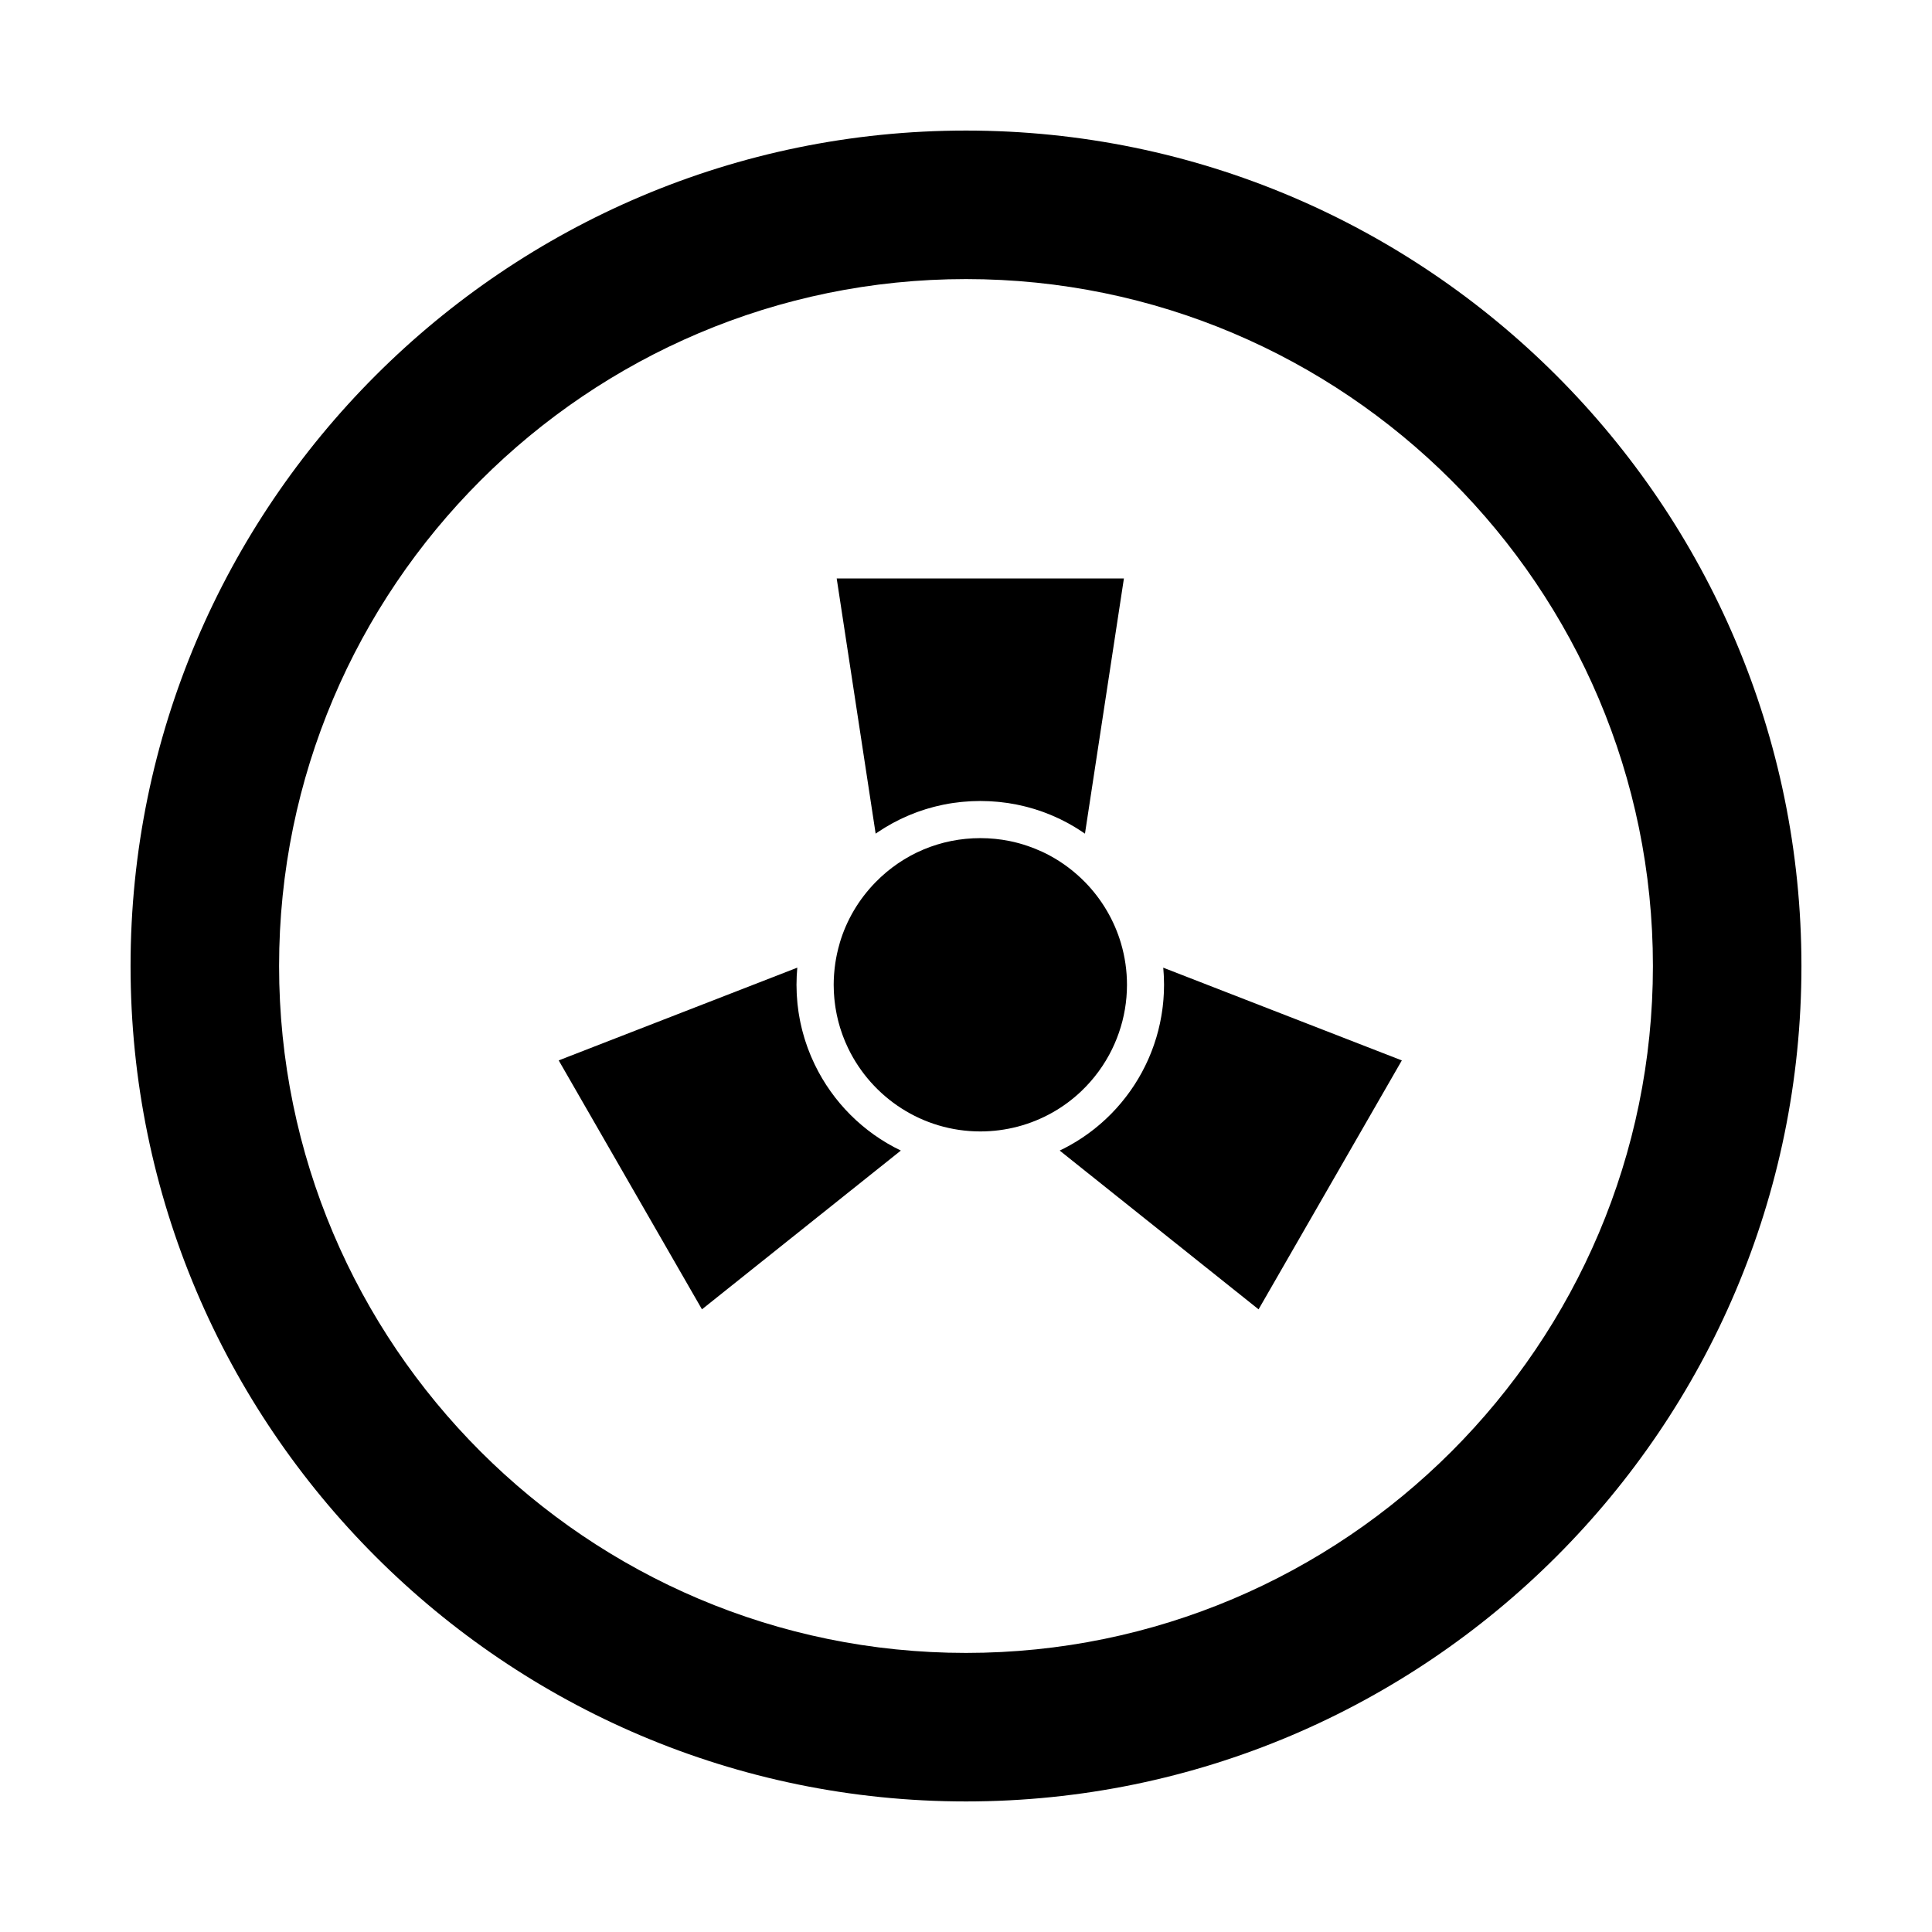 <?xml version="1.0" encoding="UTF-8"?>
<!-- Uploaded to: SVG Repo, www.svgrepo.com, Generator: SVG Repo Mixer Tools -->
<svg fill="#000000" width="800px" height="800px" version="1.1" viewBox="144 144 512 512" xmlns="http://www.w3.org/2000/svg">
 <g>
  <path d="m376.31 364.75c0.172-0.117 0.348-0.23 0.52-0.348 0.445-0.297 0.895-0.59 1.352-0.871 0.191-0.121 0.387-0.238 0.582-0.355 0.516-0.309 1.035-0.609 1.559-0.898 0.113-0.062 0.223-0.129 0.336-0.188 0.637-0.344 1.277-0.672 1.93-0.988 0.168-0.082 0.344-0.16 0.512-0.238 0.492-0.23 0.992-0.457 1.492-0.672 0.211-0.09 0.422-0.18 0.633-0.266 0.516-0.215 1.039-0.418 1.562-0.613 0.16-0.059 0.32-0.121 0.48-0.18 0.68-0.246 1.363-0.473 2.055-0.688 0.152-0.047 0.301-0.086 0.453-0.133 0.551-0.164 1.102-0.32 1.656-0.465 0.223-0.059 0.445-0.113 0.668-0.168 0.523-0.129 1.051-0.246 1.578-0.359 0.195-0.043 0.395-0.086 0.59-0.125 0.715-0.141 1.43-0.27 2.152-0.375 0.105-0.016 0.211-0.027 0.316-0.043 0.621-0.09 1.246-0.168 1.871-0.23 0.23-0.023 0.461-0.043 0.691-0.066 0.531-0.047 1.066-0.086 1.602-0.117 0.223-0.012 0.445-0.027 0.668-0.039 0.738-0.035 1.48-0.055 2.227-0.055 0.746 0 1.488 0.023 2.227 0.055 0.223 0.012 0.445 0.023 0.668 0.039 0.535 0.031 1.066 0.07 1.598 0.117 0.23 0.02 0.465 0.043 0.691 0.066 0.621 0.066 1.242 0.145 1.859 0.23 0.109 0.016 0.219 0.027 0.328 0.043 0.719 0.109 1.434 0.234 2.141 0.375 0.203 0.039 0.406 0.086 0.609 0.129 0.52 0.109 1.039 0.227 1.551 0.352 0.23 0.059 0.461 0.113 0.691 0.172 0.547 0.145 1.086 0.293 1.625 0.457 0.16 0.047 0.32 0.09 0.48 0.141 0.688 0.211 1.367 0.441 2.039 0.684 0.172 0.062 0.34 0.129 0.512 0.191 0.512 0.191 1.023 0.391 1.531 0.598 0.219 0.09 0.438 0.184 0.652 0.277 0.492 0.211 0.98 0.434 1.469 0.66 0.176 0.082 0.352 0.164 0.531 0.246 0.648 0.312 1.289 0.641 1.922 0.984 0.117 0.062 0.234 0.133 0.352 0.199 0.52 0.289 1.035 0.586 1.547 0.891 0.195 0.117 0.391 0.238 0.582 0.359 0.457 0.285 0.906 0.574 1.352 0.871 0.172 0.113 0.344 0.227 0.516 0.344 0.086 0.059 0.172 0.113 0.258 0.172l10.32-67.621h-76.113l10.32 67.621c0.086-0.059 0.172-0.113 0.258-0.172z"/>
  <path d="m438.71 422.04c0.461-0.945 0.883-1.906 1.27-2.891 0.387-0.984 0.73-1.984 1.035-3 0.152-0.508 0.297-1.02 0.43-1.535 0.266-1.031 0.484-2.078 0.668-3.141 0.359-2.121 0.547-4.293 0.547-6.496 0-3.703-0.531-7.391-1.578-10.953-1.785-6.078-5.078-11.691-9.527-16.23 0 0-0.004 0-0.004-0.004-2.809-2.867-5.981-5.242-9.406-7.086-1.273-0.684-2.586-1.289-3.926-1.824-0.578-0.23-1.164-0.449-1.754-0.652-1.609-0.555-3.254-1.012-4.93-1.348-2.519-0.508-5.109-0.766-7.738-0.766-10.527 0-20.383 4.148-27.758 11.676-4.488 4.582-7.711 10.086-9.492 16.07-0.016 0.055-0.02 0.109-0.035 0.164-0.262 0.883-0.488 1.777-0.684 2.676-0.004 0.012-0.004 0.02-0.008 0.027-0.371 1.715-0.621 3.453-0.758 5.203-0.016 0.176-0.027 0.355-0.039 0.531-0.055 0.836-0.09 1.672-0.09 2.516 0 0.617 0.02 1.227 0.047 1.836 0.012 0.207 0.027 0.414 0.039 0.621 0.023 0.398 0.055 0.797 0.09 1.191 0.023 0.246 0.051 0.496 0.078 0.742 0.039 0.352 0.086 0.707 0.137 1.059 0.035 0.254 0.07 0.512 0.113 0.766 0.059 0.352 0.121 0.699 0.188 1.047 0.047 0.242 0.086 0.484 0.137 0.723 0.109 0.516 0.227 1.027 0.355 1.535 0.059 0.23 0.121 0.457 0.184 0.688 0.102 0.379 0.207 0.762 0.324 1.137 0.07 0.227 0.145 0.453 0.219 0.676 0.113 0.348 0.227 0.691 0.352 1.035 0.074 0.211 0.152 0.418 0.23 0.625 0.145 0.379 0.289 0.754 0.445 1.125l0.199 0.48c0.215 0.504 0.441 1 0.676 1.492 0.012 0.023 0.023 0.047 0.035 0.07 6.289 13.016 19.621 22.016 35.02 22.016 3.348 0 6.684-0.43 9.918-1.281 6.441-1.695 12.148-4.957 16.754-9.312 3.383-3.203 6.184-7.004 8.238-11.207z"/>
  <path d="m452.3 400.81c0.043 0.496 0.078 0.996 0.105 1.496 0.012 0.203 0.023 0.41 0.031 0.613 0.027 0.684 0.047 1.371 0.047 2.055 0 0.648-0.016 1.293-0.039 1.934-0.008 0.207-0.023 0.41-0.035 0.617-0.023 0.438-0.047 0.871-0.082 1.305-0.02 0.242-0.043 0.48-0.066 0.723-0.039 0.398-0.078 0.793-0.125 1.191-0.031 0.246-0.062 0.496-0.094 0.742-0.055 0.395-0.109 0.785-0.176 1.176-0.039 0.238-0.074 0.473-0.117 0.711-0.074 0.418-0.152 0.832-0.238 1.246-0.043 0.203-0.078 0.41-0.121 0.613-0.121 0.566-0.254 1.129-0.395 1.691-0.012 0.047-0.02 0.09-0.031 0.137-0.156 0.605-0.324 1.207-0.5 1.805-0.055 0.184-0.117 0.371-0.176 0.555-0.129 0.41-0.258 0.82-0.395 1.227-0.074 0.223-0.156 0.441-0.23 0.66-0.133 0.367-0.266 0.734-0.406 1.102-0.086 0.227-0.176 0.453-0.266 0.68-0.145 0.359-0.293 0.719-0.445 1.074-0.094 0.215-0.184 0.434-0.281 0.648-0.168 0.375-0.344 0.746-0.52 1.121-0.09 0.188-0.176 0.375-0.27 0.562-0.234 0.48-0.48 0.957-0.734 1.43-0.039 0.07-0.07 0.145-0.109 0.215-0.293 0.543-0.598 1.074-0.91 1.605-0.094 0.16-0.195 0.316-0.289 0.473-0.223 0.367-0.449 0.734-0.68 1.098-0.125 0.191-0.254 0.383-0.379 0.578-0.215 0.324-0.43 0.645-0.652 0.961-0.141 0.199-0.277 0.395-0.422 0.594-0.223 0.309-0.449 0.617-0.68 0.922-0.145 0.191-0.289 0.379-0.434 0.566-0.246 0.316-0.5 0.629-0.754 0.938-0.137 0.168-0.27 0.336-0.41 0.5-0.324 0.383-0.656 0.762-0.988 1.137-0.074 0.082-0.145 0.168-0.223 0.254-0.41 0.453-0.832 0.898-1.262 1.336-0.125 0.129-0.258 0.254-0.387 0.383-0.309 0.309-0.617 0.613-0.934 0.91-0.168 0.16-0.34 0.312-0.512 0.473-0.285 0.266-0.574 0.523-0.863 0.781-0.184 0.16-0.367 0.32-0.555 0.477-0.289 0.246-0.582 0.488-0.879 0.727-0.188 0.152-0.379 0.309-0.57 0.457-0.309 0.246-0.625 0.484-0.945 0.719-0.18 0.137-0.355 0.27-0.539 0.402-0.391 0.281-0.785 0.559-1.184 0.828-0.113 0.078-0.227 0.16-0.34 0.234-0.512 0.344-1.035 0.676-1.562 1-0.152 0.094-0.305 0.18-0.457 0.273-0.383 0.23-0.766 0.457-1.156 0.676-0.203 0.113-0.41 0.223-0.613 0.336-0.348 0.188-0.695 0.375-1.051 0.555-0.223 0.113-0.445 0.223-0.668 0.332-0.168 0.082-0.336 0.172-0.504 0.254l52.707 42.074 37.965-65.969-63.23-24.578c0.016 0.117 0.016 0.242 0.027 0.367z"/>
  <path d="m400 178.6c-122.08 0-221.4 99.32-221.4 221.4s99.32 221.4 221.4 221.4 221.4-99.32 221.4-221.4c-0.004-122.08-99.324-221.4-221.4-221.4zm0 403.44c-100.38 0-182.04-81.664-182.04-182.04 0-100.38 81.664-182.04 182.04-182.04 100.38 0 182.04 81.664 182.04 182.04s-81.664 182.04-182.04 182.04z"/>
  <path d="m359.94 426.17c-0.039-0.082-0.078-0.168-0.117-0.25-0.277-0.586-0.547-1.176-0.801-1.77-0.051-0.117-0.102-0.23-0.152-0.348-0.273-0.652-0.535-1.309-0.777-1.973-0.062-0.168-0.117-0.34-0.18-0.508-0.176-0.488-0.344-0.984-0.504-1.48-0.078-0.246-0.156-0.492-0.23-0.738-0.156-0.512-0.301-1.027-0.441-1.547-0.062-0.227-0.121-0.457-0.184-0.688-0.148-0.586-0.281-1.172-0.41-1.766-0.055-0.262-0.105-0.527-0.16-0.789-0.094-0.477-0.18-0.957-0.258-1.438-0.039-0.234-0.078-0.469-0.113-0.703-0.102-0.684-0.191-1.371-0.262-2.062-0.02-0.188-0.035-0.379-0.051-0.57-0.055-0.562-0.094-1.125-0.129-1.691-0.012-0.215-0.027-0.434-0.035-0.648-0.035-0.738-0.055-1.477-0.055-2.223 0-0.77 0.02-1.539 0.055-2.309 0.027-0.586 0.074-1.172 0.121-1.754 0.016-0.16 0.02-0.32 0.035-0.477l-63.23 24.578 37.965 65.969 52.707-42.074c-10.043-4.816-18.035-12.906-22.793-22.742z"/>
 </g>
</svg>